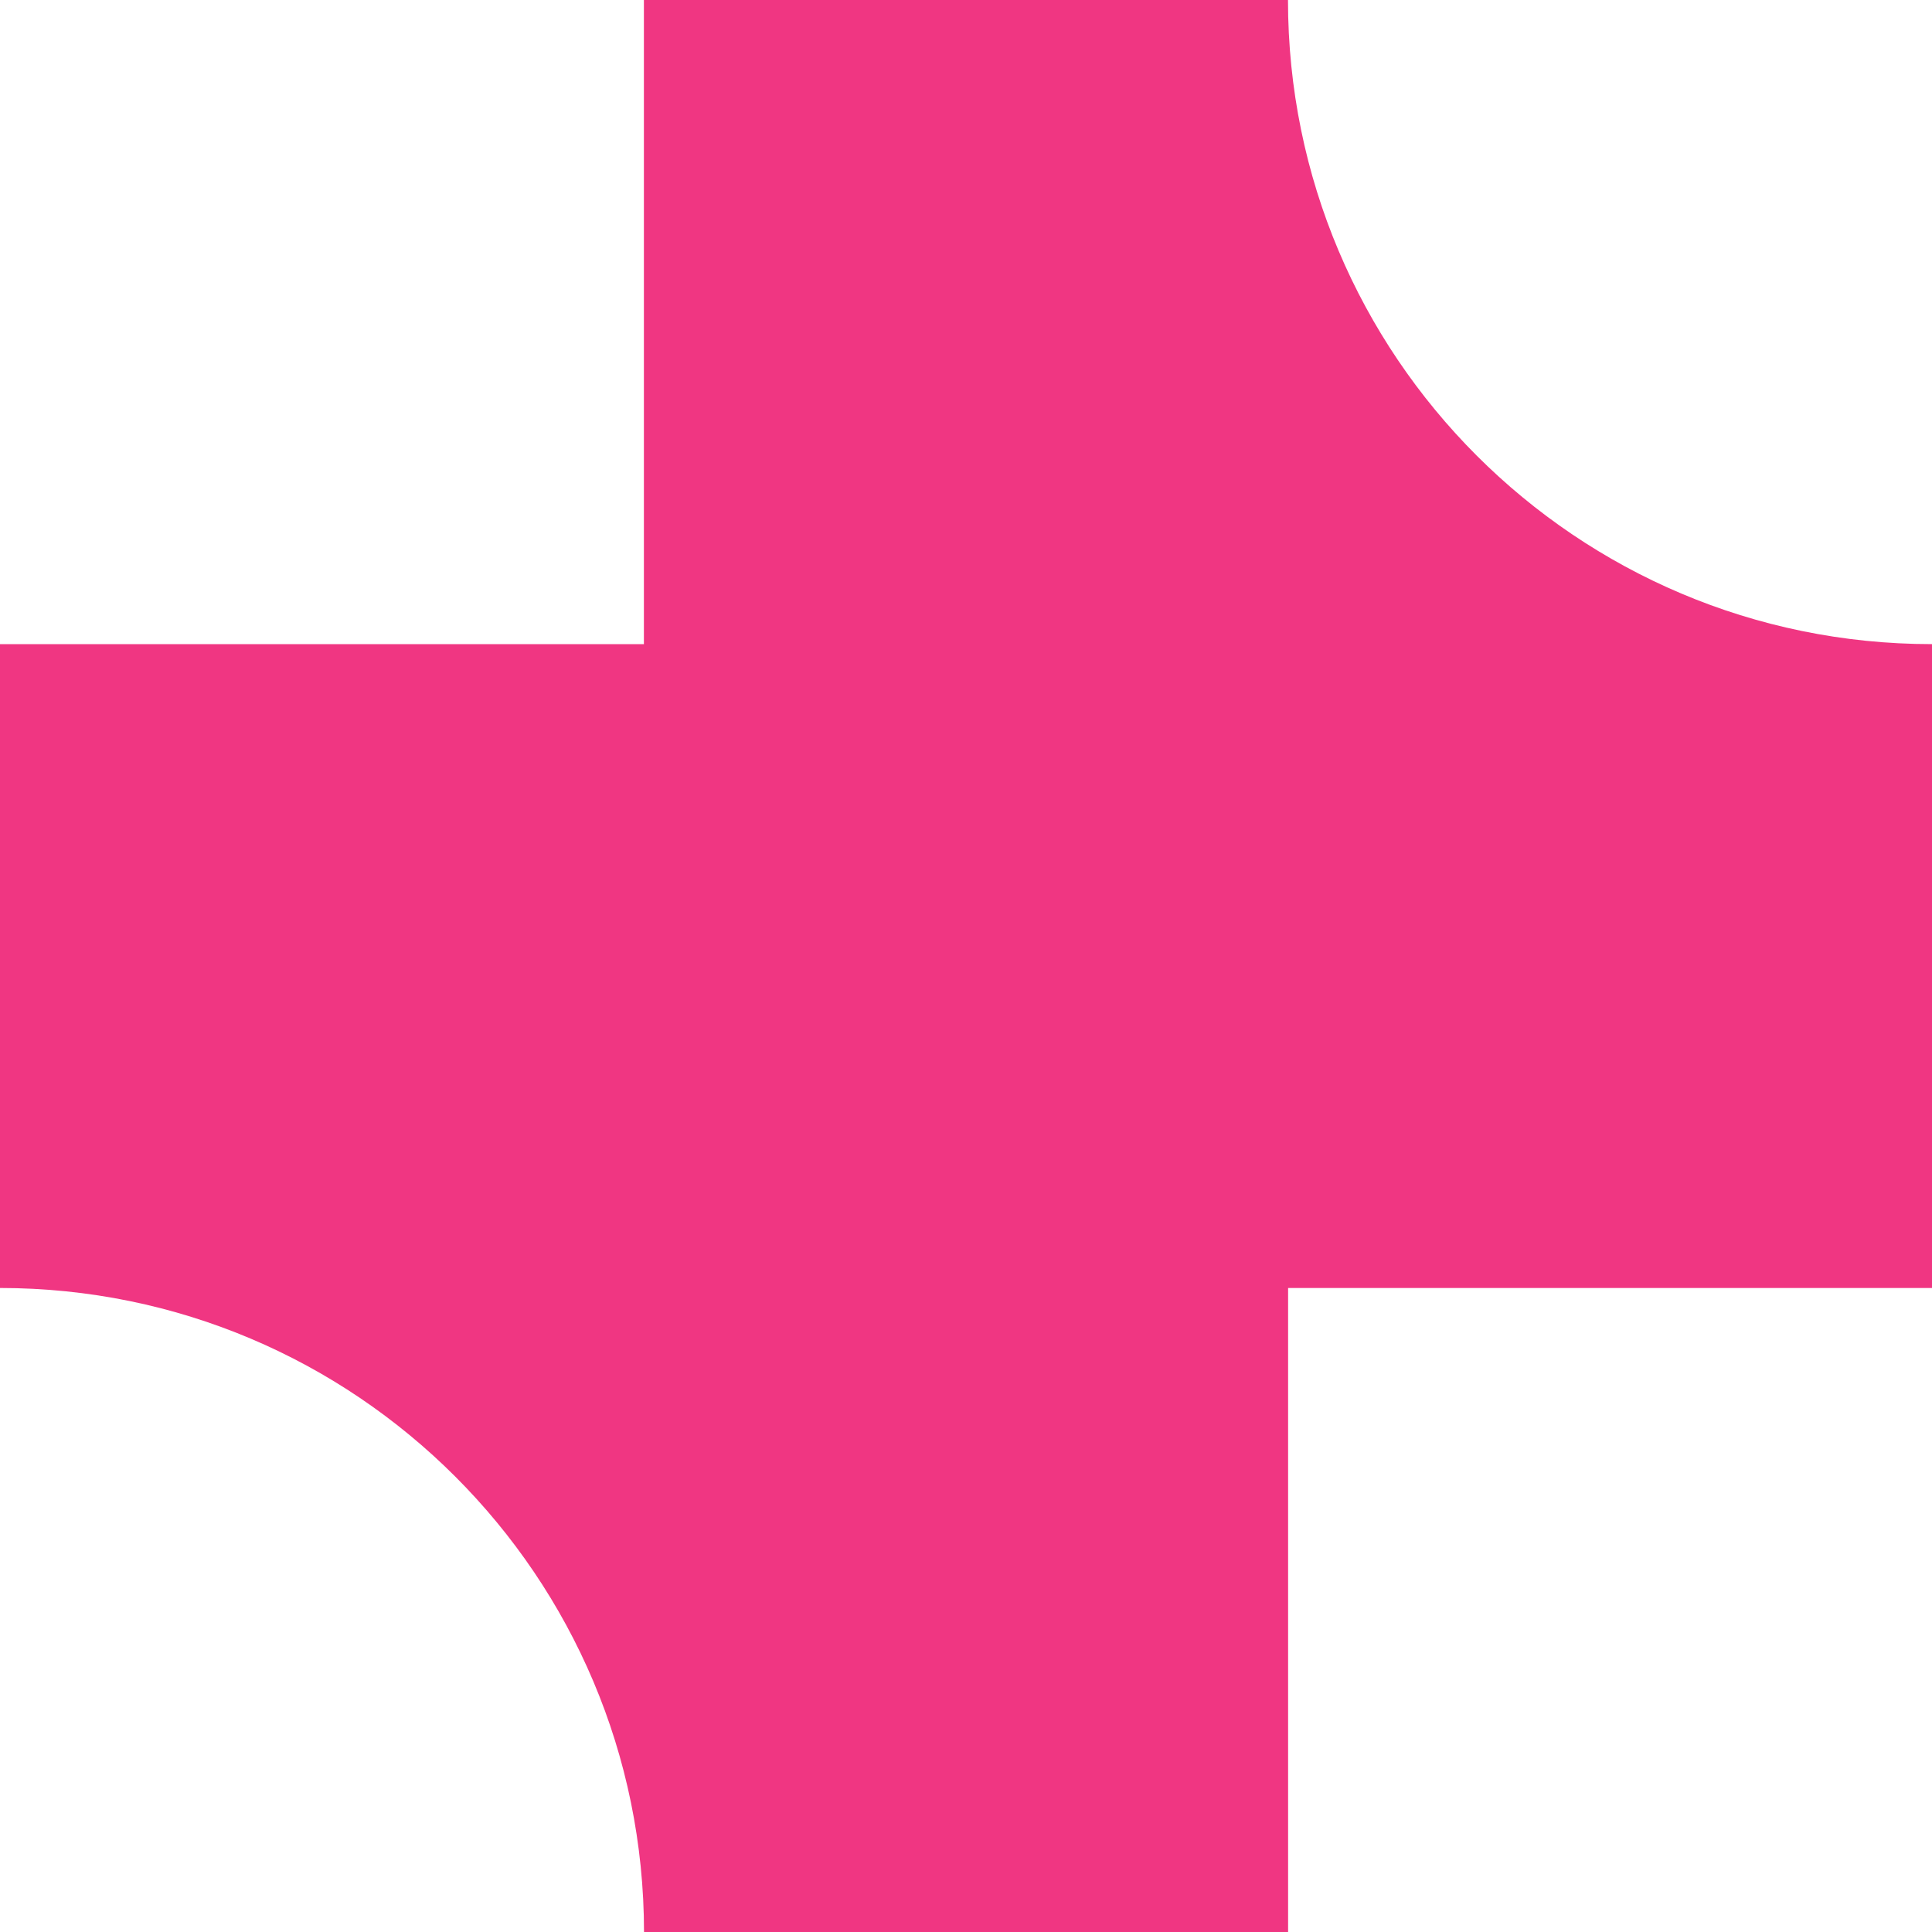<svg width="50" height="50" viewBox="0 0 50 50" fill="none" xmlns="http://www.w3.org/2000/svg">
<g clip-path="url(#clip0_2076_2994)">
<path d="M50 16.67V33.333H33.336V50.003H16.667C16.664 40.796 9.204 33.333 0 33.333V16.67H16.664V0H33.333C33.333 9.207 40.793 16.67 49.997 16.67H50Z" fill="#F03682"/>
</g>
<defs>
<clipPath id="clip0_2076_2994">
<rect width="50" height="50.003" fill="white"/>
</clipPath>
</defs>
</svg>
